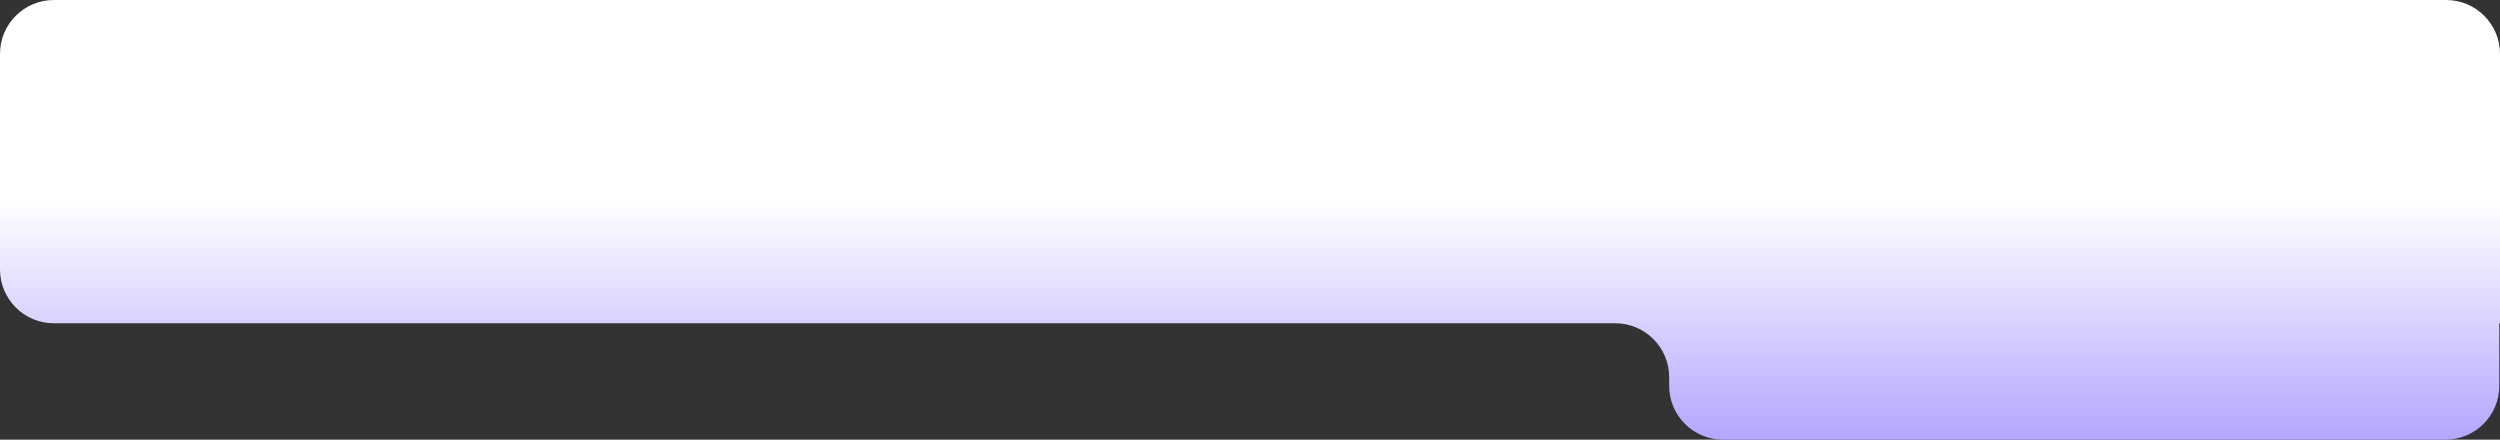 <?xml version="1.0" encoding="UTF-8"?> <svg xmlns="http://www.w3.org/2000/svg" width="1160" height="204" viewBox="0 0 1160 204" fill="none"><rect x="0" y="0" width="1160" height="204" fill="#333333" stroke="none"/><path fill-rule="evenodd" clip-rule="evenodd" d="M1160 25C1160 11.193 1148.81 0 1135 0H25C11.193 0 0 11.193 0 25V125C0 138.807 11.193 150 25 150H749.492C763.299 150 774.492 161.193 774.492 175V179.001C774.492 192.808 785.685 204.001 799.492 204.001H1134.67C1148.48 204.001 1159.67 192.808 1159.67 179.001V150.166C1159.67 150.074 1159.74 150 1159.83 150V150C1159.93 150 1160 149.926 1160 149.834V25Z" fill="url(#paint0_linear_9173_24786)"></path><defs><linearGradient id="paint0_linear_9173_24786" x1="579.834" y1="-528.232" x2="579.834" y2="204.001" gradientUnits="userSpaceOnUse"><stop offset="0.848" stop-color="white"></stop><stop offset="1" stop-color="#B3A7FF"></stop></linearGradient></defs></svg> 